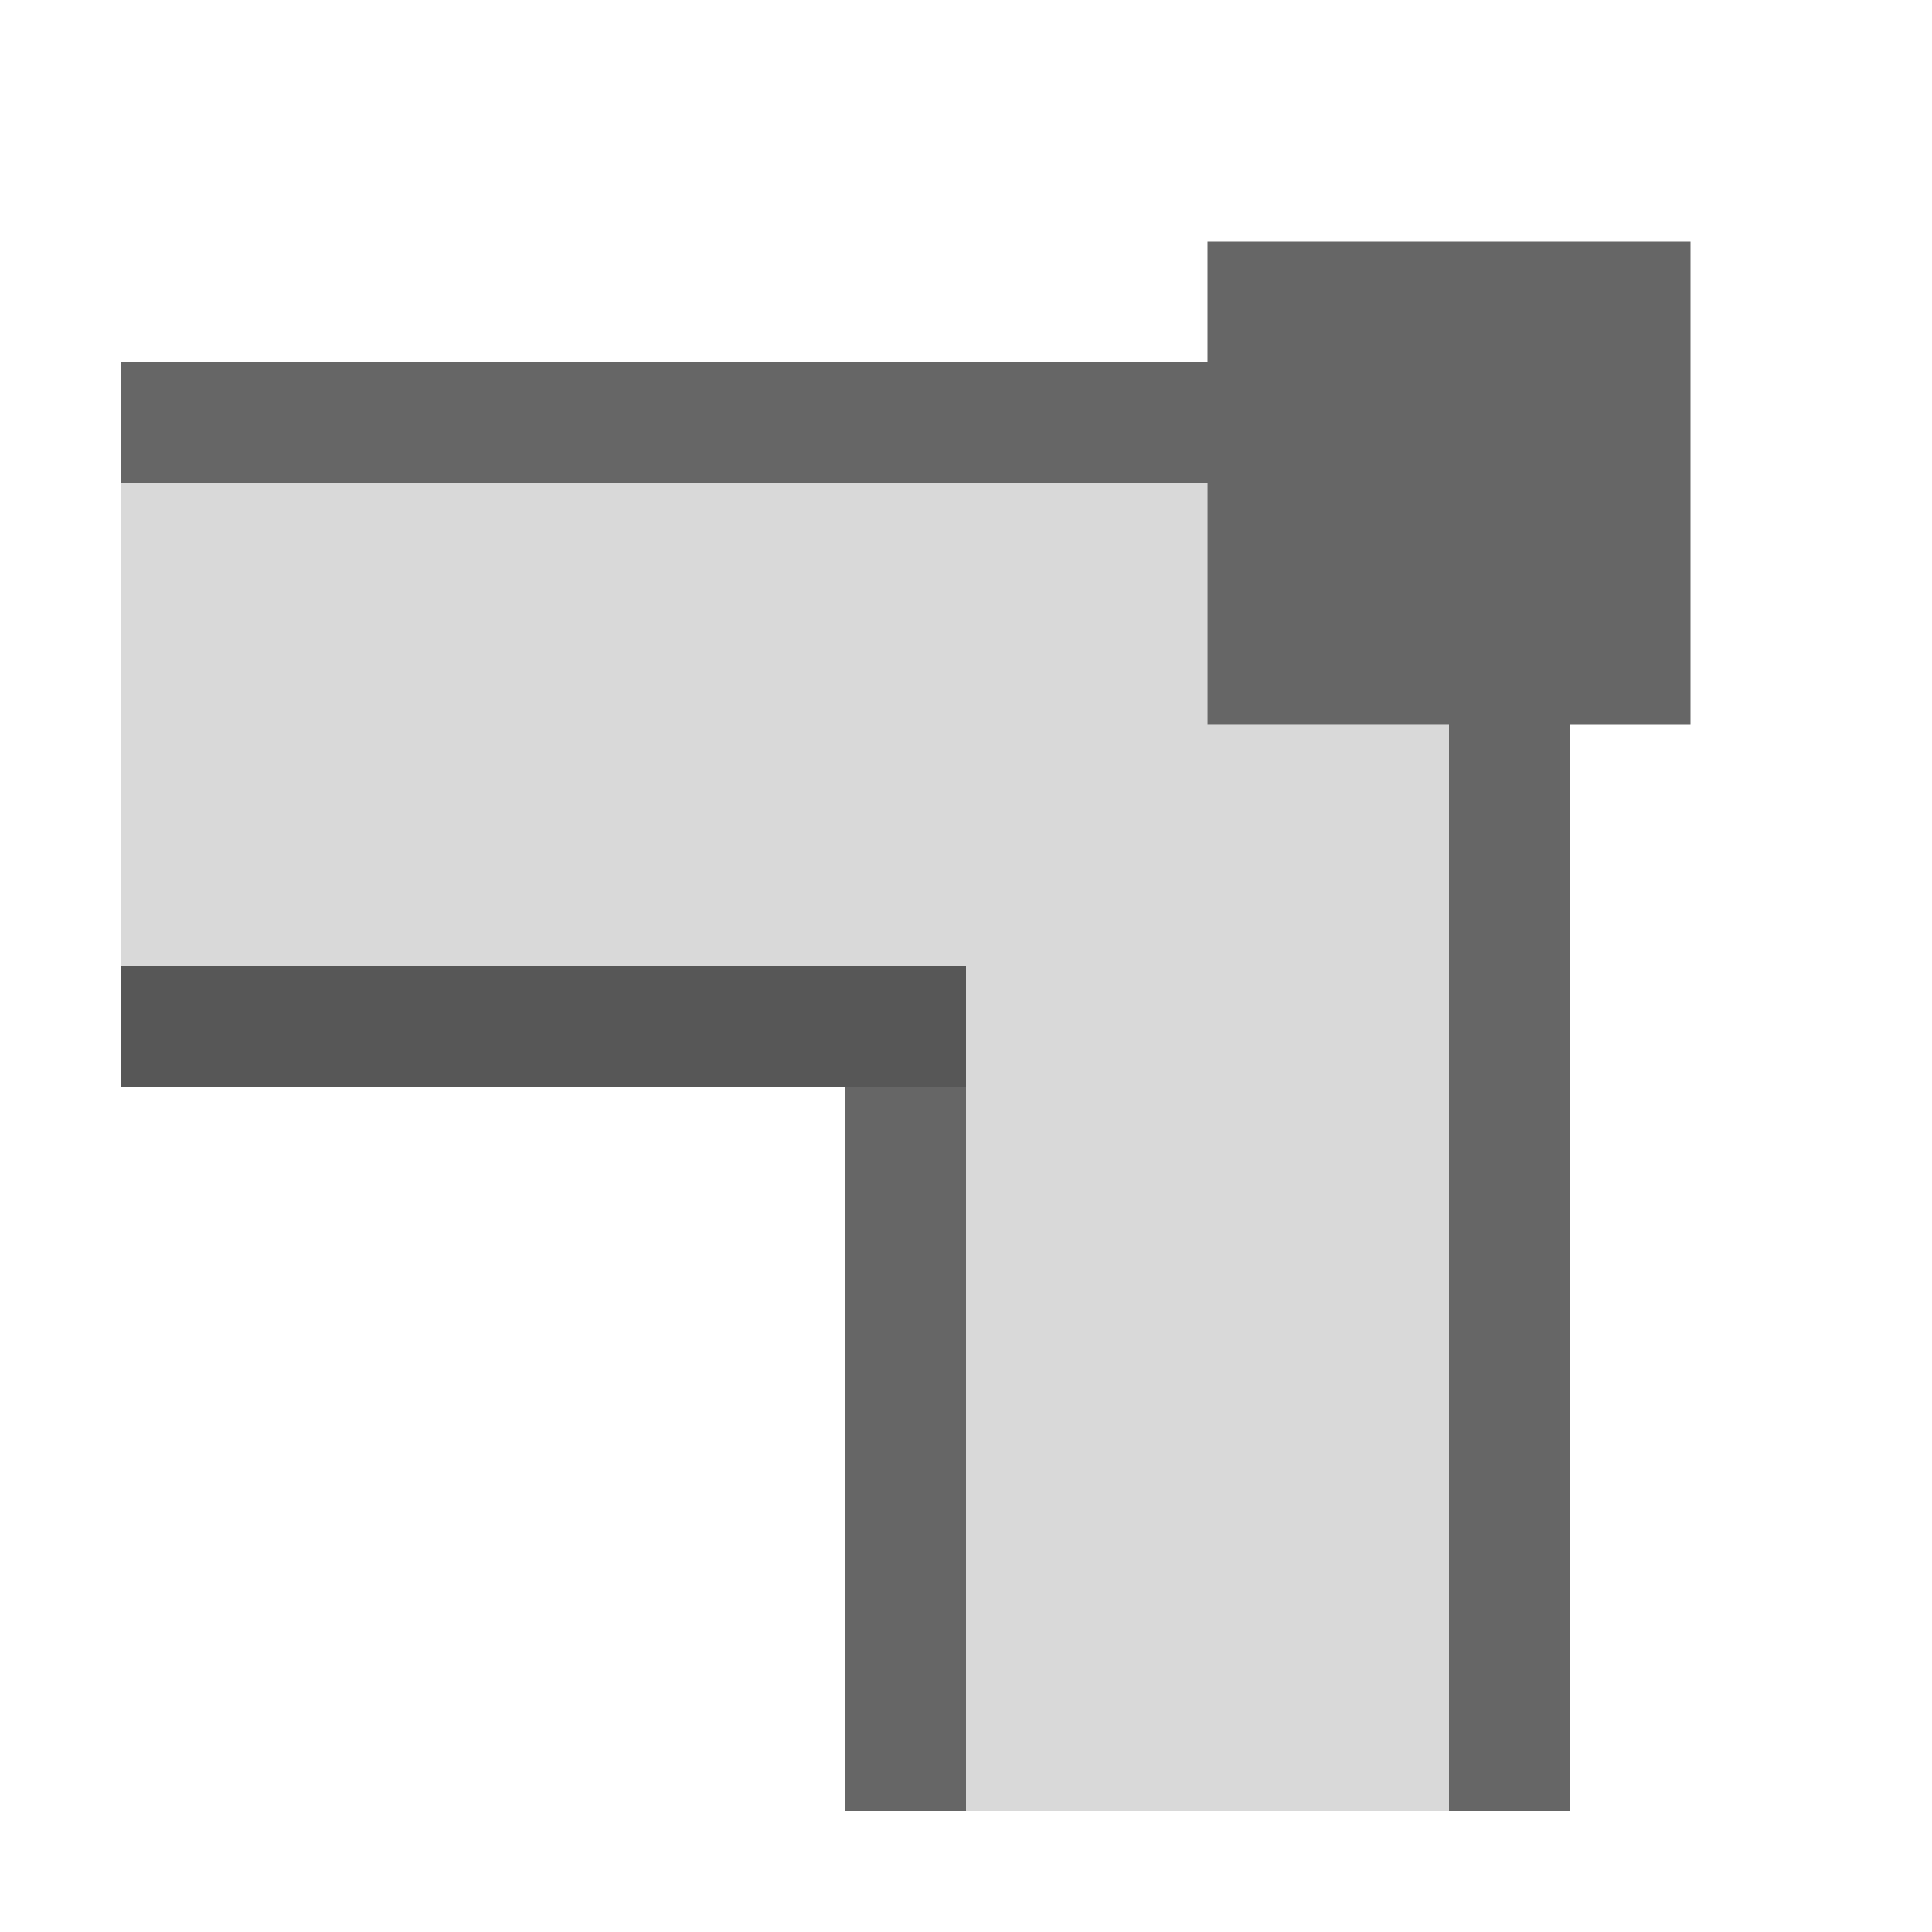 <?xml version="1.0" encoding="UTF-8"?>
<svg width="48px" height="48px" viewBox="0 0 48 48" version="1.1" xmlns="http://www.w3.org/2000/svg" xmlns:xlink="http://www.w3.org/1999/xlink">
    <!-- Generator: Sketch 52.6 (67491) - http://www.bohemiancoding.com/sketch -->
    <title>outline-inside-object</title>
    <desc>Created with Sketch.</desc>
    <g id="outline-inside-object" stroke="none" stroke-width="1" fill="none" fill-rule="evenodd">
        <rect id="container" fill="#FFFFFF" opacity="0" x="0" y="0" width="48" height="48"></rect>
        <path d="M30,12 L30,18 L36,18 L36,45 L24,45 L24,27 L3,27 L3,12 L30,12 Z" id="L-grey" fill-opacity="0.15" fill="#000000"></path>
        <path d="M30,9 L30,6 L42,6 L42,18 L39,18 L39,45 L36,45 L36,18 L30,18 L30,12 L3,12 L3,9 L30,9 Z M24,24 L24,45 L21,45 L21,27 L3,27 L3,24 L24,24 Z" id="obj" fill-opacity="0.6" fill="#000000"></path>
    </g>
</svg>